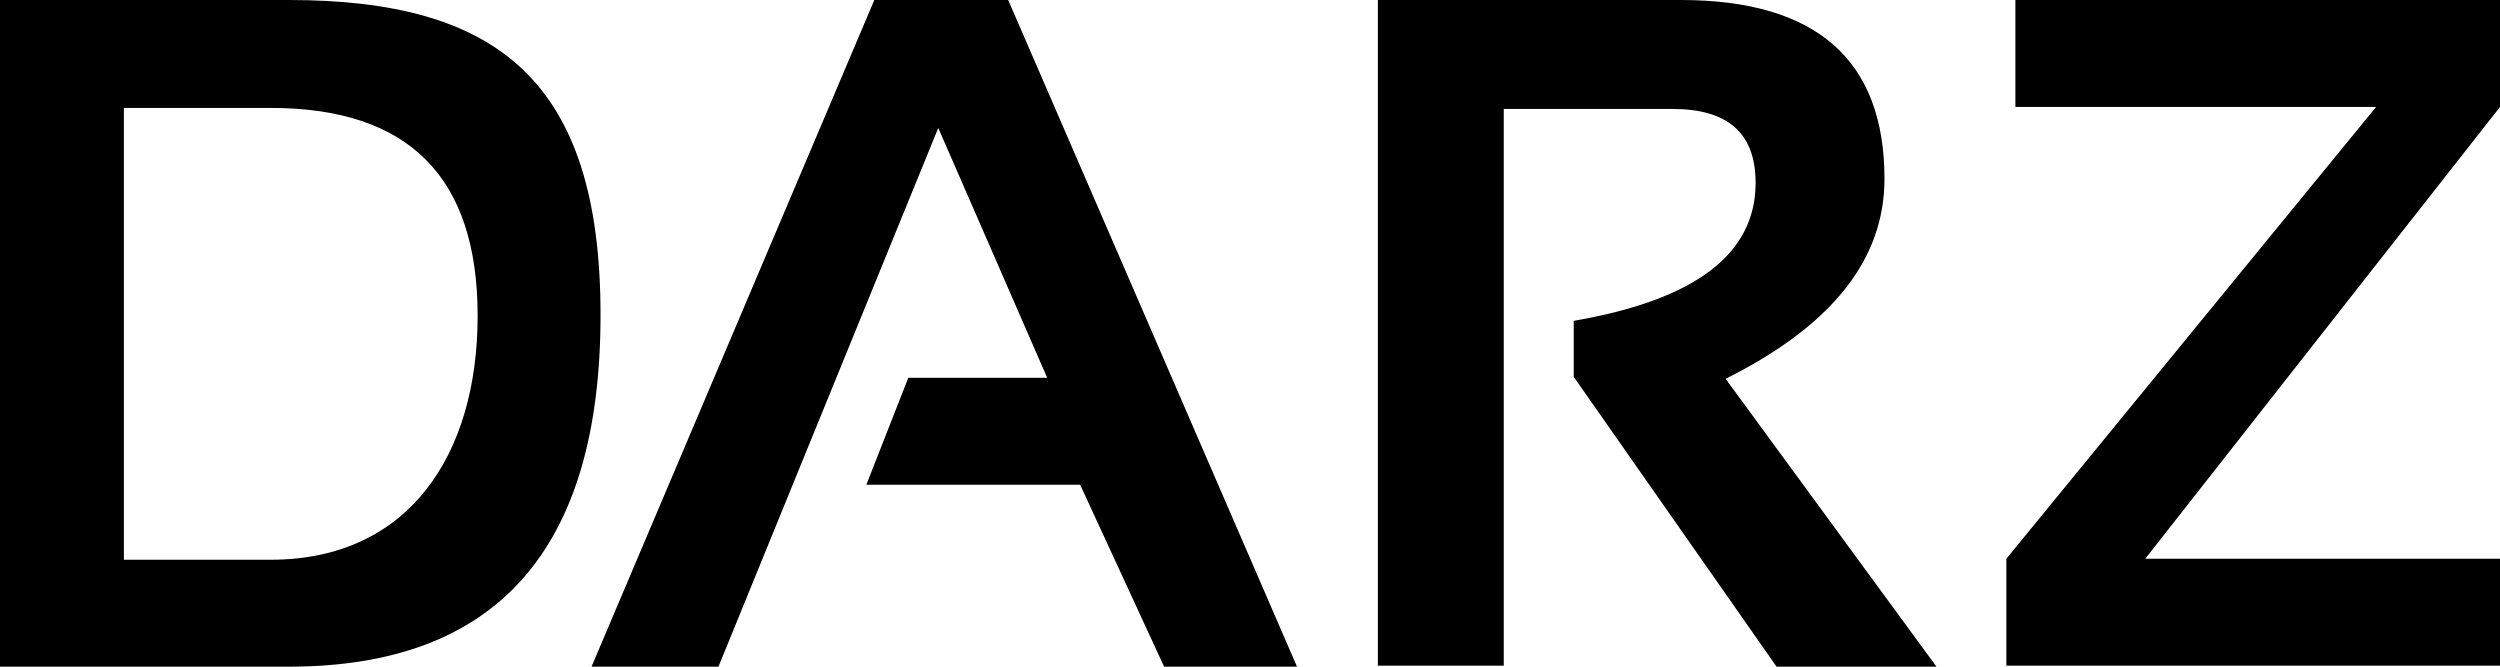 <svg xmlns="http://www.w3.org/2000/svg" width="75" height="20" viewBox="0 0 75 20" fill="none"><path d="M8.663 0C14.898 0 18.016 2.399 18.016 9.445C18.016 16.492 14.898 20 8.663 20H0V0H8.663ZM30.246 0L38.91 20H34.923L32.405 14.543H25.99L27.249 11.334H31.416L28.148 3.838L21.554 20H17.746L26.23 0H30.246ZM50.419 0C54.496 0 56.534 1.799 56.534 5.367C56.534 7.796 54.946 9.775 51.769 11.364L58.094 20H53.297L47.212 11.305V9.625C50.869 8.995 52.668 7.616 52.668 5.487C52.668 3.988 51.828 3.269 50.18 3.269H45.113V19.97H41.336V0H50.419ZM75 0V3.208L64.358 16.762H75V19.97H60.191V16.762L71.283 3.208H60.462V0H75ZM3.717 3.238V16.792H8.124C12.261 16.792 14.329 13.643 14.329 9.476C14.329 5.308 12.261 3.238 8.124 3.238H3.717Z" fill="black"></path></svg>